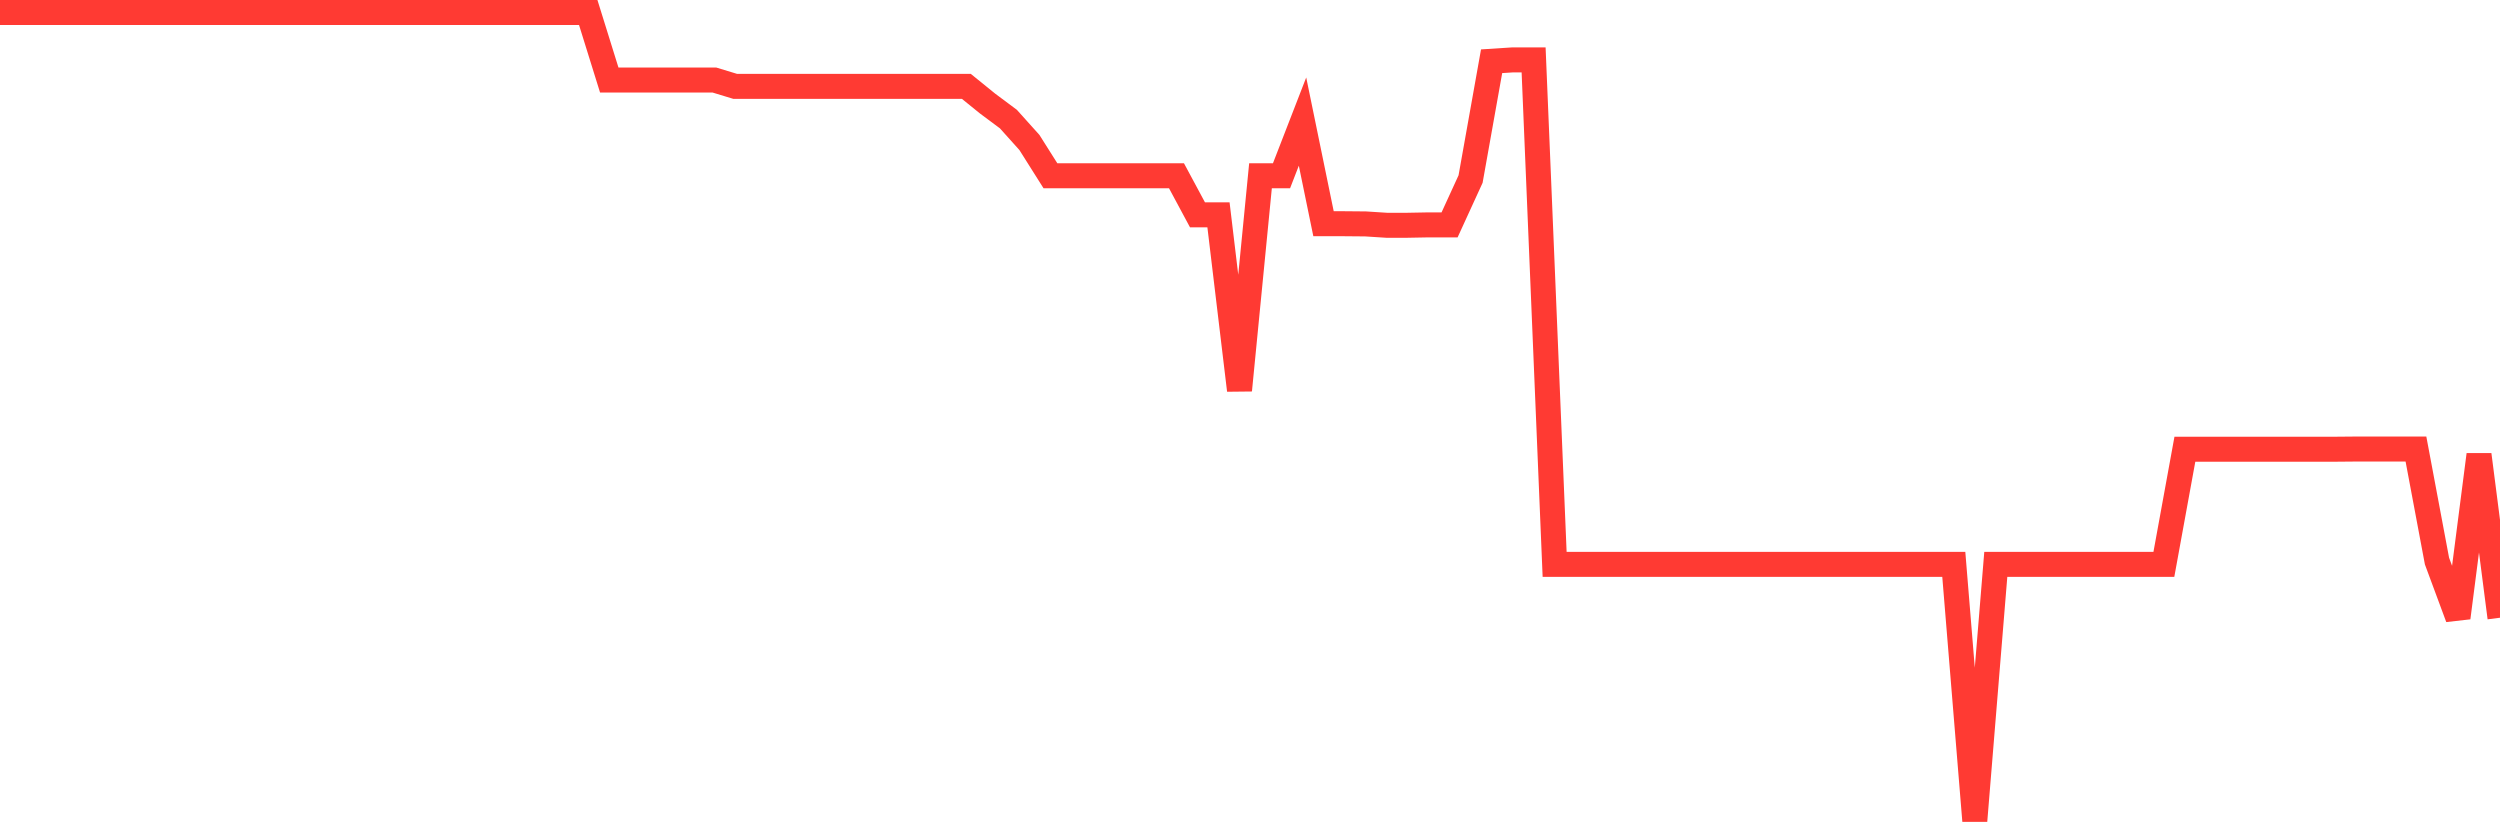 <svg
  xmlns="http://www.w3.org/2000/svg"
  xmlns:xlink="http://www.w3.org/1999/xlink"
  width="120"
  height="40"
  viewBox="0 0 120 40"
  preserveAspectRatio="none"
>
  <polyline
    points="0,0.6 1.008,0.6 2.017,0.6 3.025,0.6 4.034,0.6 5.042,0.6 6.05,0.6 7.059,0.6 8.067,0.6 9.076,0.6 10.084,0.6 11.092,0.6 12.101,0.6 13.109,0.6 14.118,0.6 15.126,0.6 16.134,0.6 17.143,0.6 18.151,0.6 19.16,0.6 20.168,0.6 21.176,0.6 22.185,0.6 23.193,0.6 24.202,0.6 25.21,0.6 26.218,0.6 27.227,0.6 28.235,0.6 29.244,3.84 30.252,3.84 31.261,3.84 32.269,3.84 33.277,3.84 34.286,3.84 35.294,4.147 36.303,4.147 37.311,4.147 38.319,4.147 39.328,4.147 40.336,4.147 41.345,4.147 42.353,4.147 43.361,4.147 44.37,4.147 45.378,4.147 46.387,4.147 47.395,4.964 48.403,5.716 49.412,6.839 50.42,8.436 51.429,8.436 52.437,8.436 53.445,8.436 54.454,8.436 55.462,8.436 56.471,8.436 57.479,10.312 58.487,10.312 59.496,18.733 60.504,8.436 61.513,8.436 62.521,5.836 63.529,10.739 64.538,10.739 65.546,10.748 66.555,10.813 67.563,10.813 68.571,10.794 69.58,10.794 70.588,8.594 71.597,2.94 72.605,2.875 73.613,2.875 74.622,27.089 75.63,27.089 76.639,27.089 77.647,27.089 78.655,27.089 79.664,27.089 80.672,27.089 81.681,27.089 82.689,27.089 83.697,27.089 84.706,27.089 85.714,27.089 86.723,27.089 87.731,27.089 88.739,27.089 89.748,27.089 90.756,27.089 91.765,27.089 92.773,27.089 93.782,27.089 94.79,39.4 95.798,27.089 96.807,27.089 97.815,27.089 98.824,27.089 99.832,27.089 100.84,27.089 101.849,27.089 102.857,27.089 103.866,27.089 104.874,21.564 105.882,21.564 106.891,21.564 107.899,21.564 108.908,21.564 109.916,21.564 110.924,21.564 111.933,21.564 112.941,21.555 113.95,21.555 114.958,21.555 115.966,21.555 116.975,26.931 117.983,29.651 118.992,21.824 120,29.651"
    fill="none"
    stroke="#ff3a33"
    stroke-width="1.2"
  >
  </polyline>
</svg>